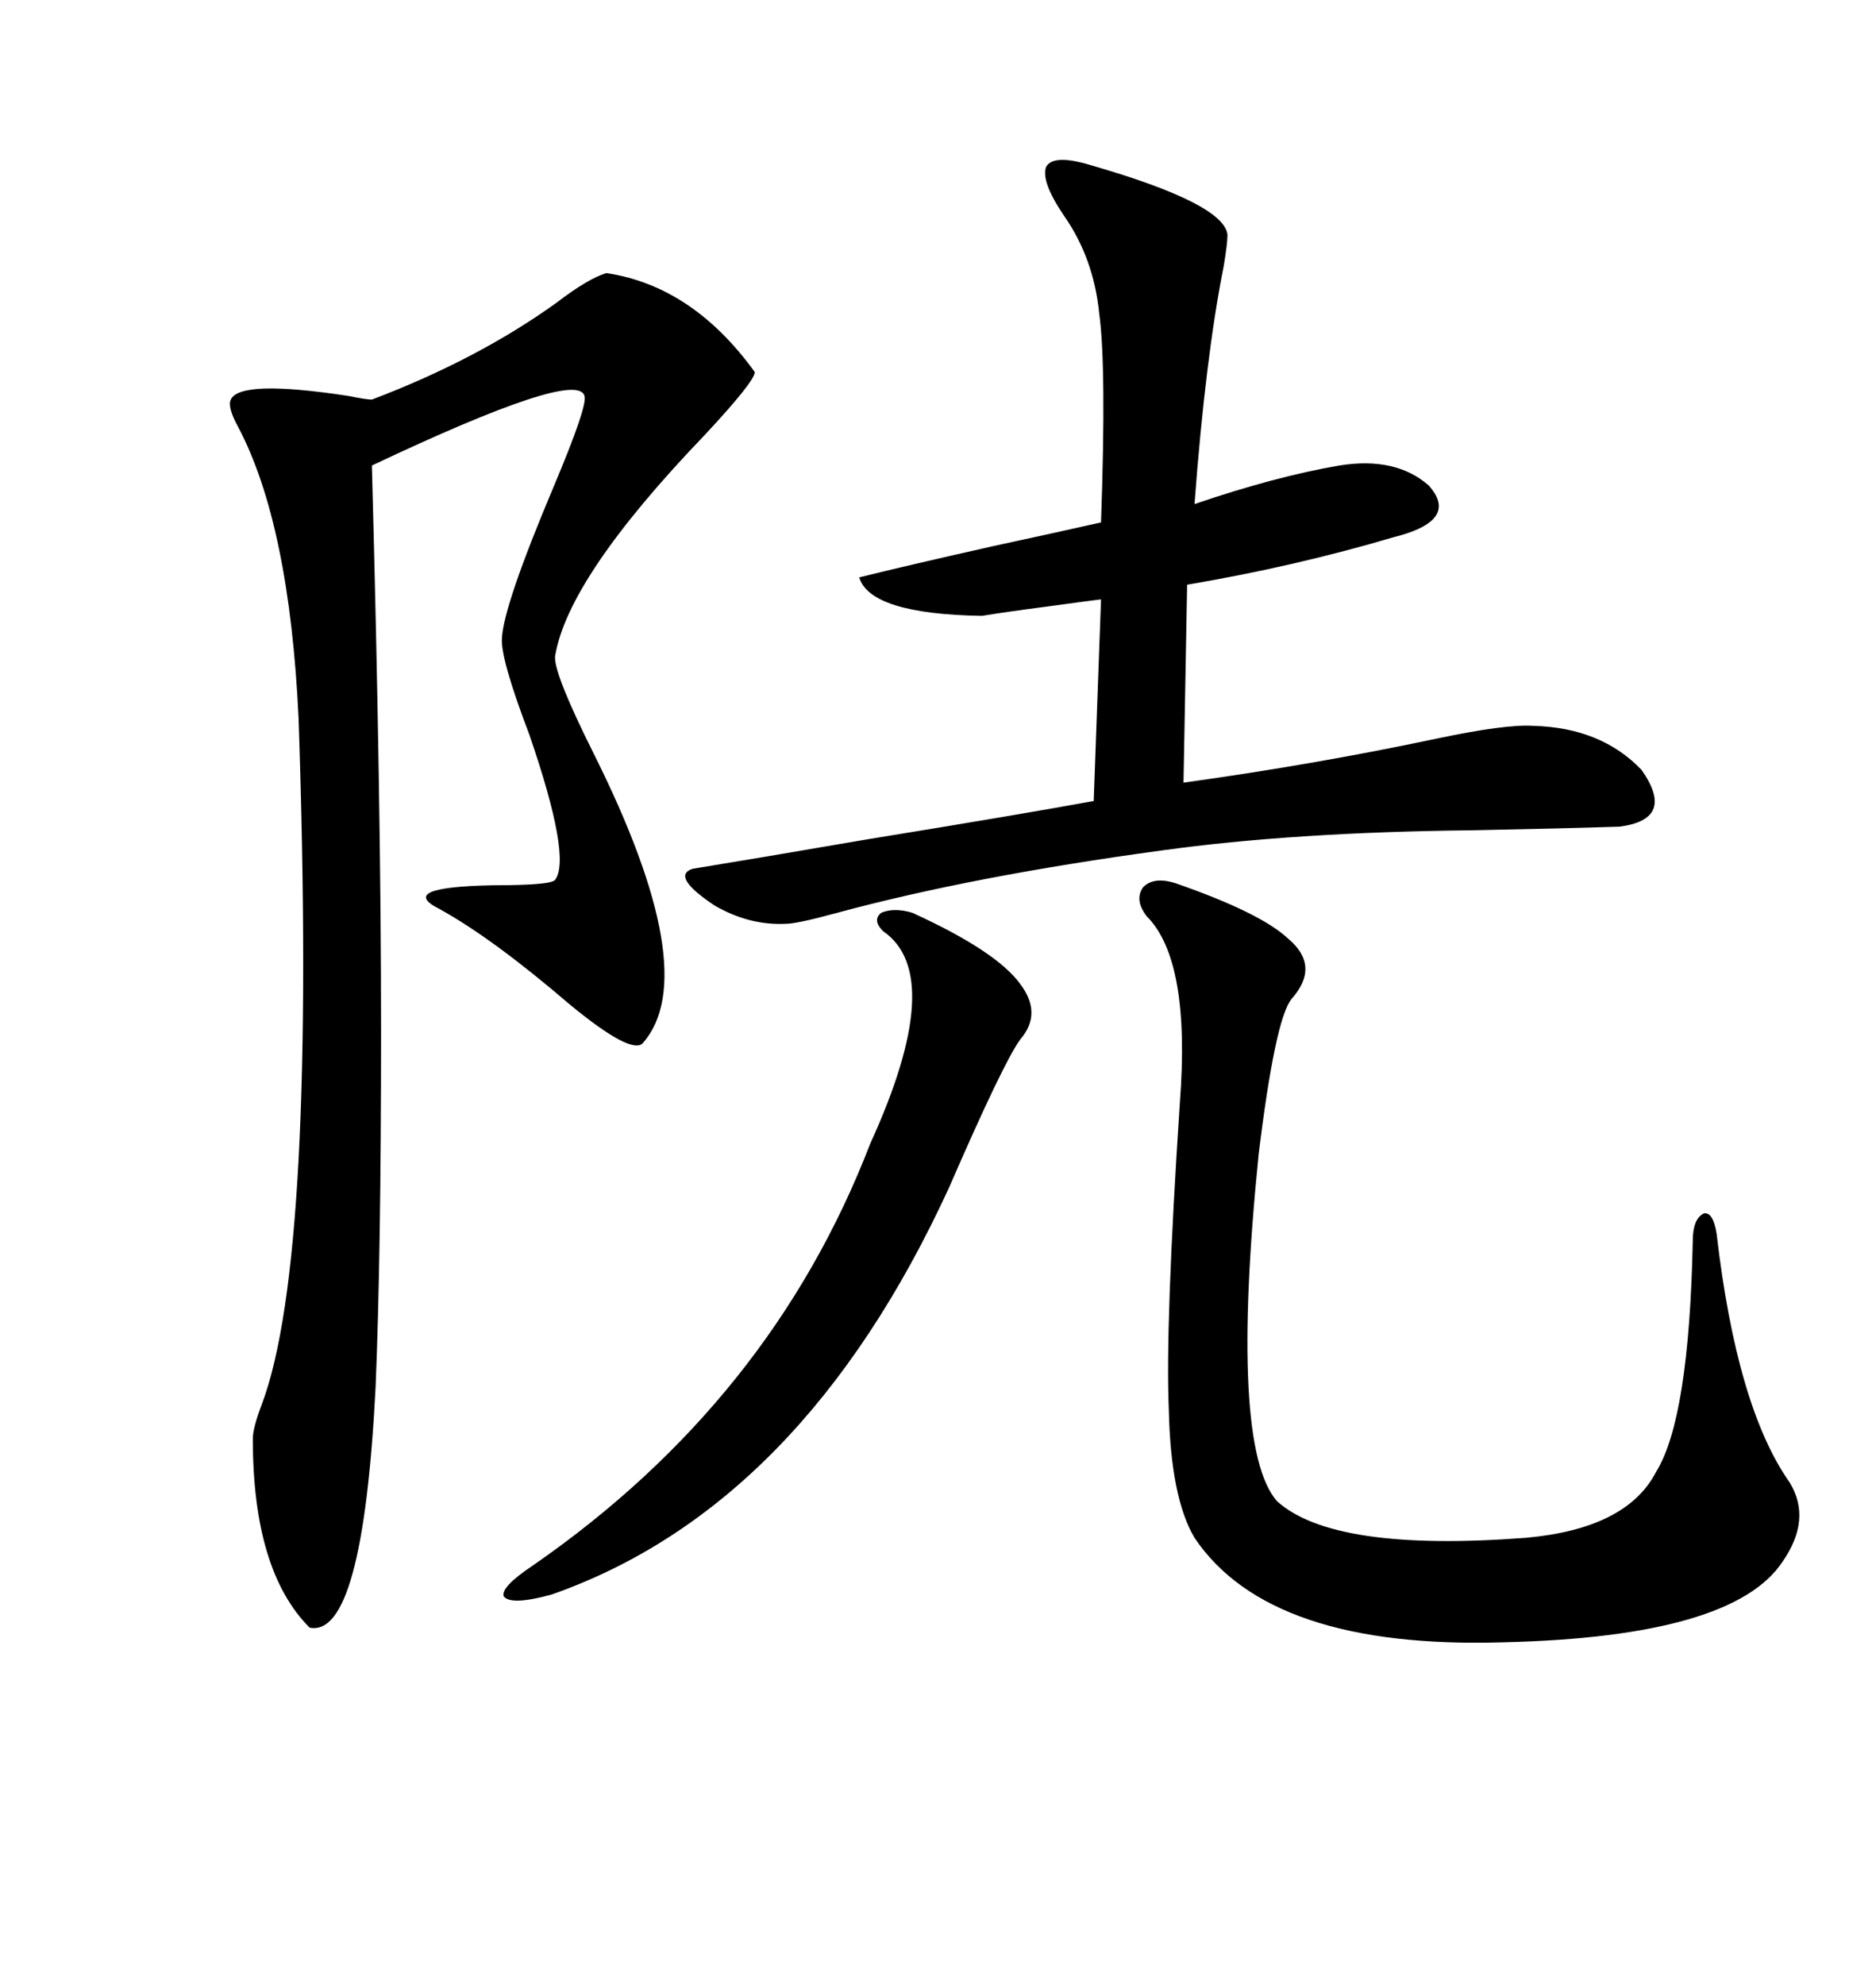 <svg xmlns="http://www.w3.org/2000/svg" xmlns:xlink="http://www.w3.org/1999/xlink" width="300" height="317.285"><path d="M174.32 26.37L174.32 26.37Q195.70 32.52 196.29 37.50L196.29 37.50Q196.29 38.96 195.70 42.48L195.70 42.48Q192.77 57.13 191.02 80.57L191.02 80.57Q203.91 76.17 214.16 74.41L214.16 74.41Q223.24 72.95 228.52 77.64L228.52 77.64Q232.91 82.62 225 85.25L225 85.25Q224.12 85.55 222.95 85.84L222.95 85.84Q207.13 90.53 189.84 93.46L189.84 93.46L189.26 125.10Q210.35 122.17 229.69 118.07L229.69 118.07Q240.82 115.72 245.21 116.02L245.21 116.02Q256.05 116.31 262.50 123.05L262.50 123.05Q268.07 130.96 258.98 132.13L258.98 132.13Q250.20 132.42 235.55 132.71L235.55 132.71Q206.84 133.01 185.74 135.94L185.74 135.94Q155.57 140.04 133.89 145.90L133.89 145.90Q127.44 147.66 125.68 147.66L125.68 147.66Q119.82 147.95 114.26 144.73L114.26 144.73Q107.23 140.04 110.74 138.87L110.74 138.87Q119.82 137.40 138.57 134.18L138.57 134.18Q163.77 130.08 174.90 128.03L174.90 128.03L176.07 95.80Q173.73 96.09 167.29 96.97L167.29 96.97Q160.55 97.85 157.03 98.44L157.03 98.44Q139.16 98.14 137.40 92.29L137.40 92.29Q144.43 90.53 158.79 87.30L158.79 87.30Q169.63 84.96 176.07 83.50L176.07 83.50Q176.95 58.59 175.78 50.10L175.78 50.10Q174.90 41.31 170.21 34.57L170.21 34.57Q166.41 29.00 167.29 26.66L167.29 26.66Q168.46 24.61 174.32 26.37ZM96.97 43.65L96.97 43.65Q110.74 45.70 120.70 59.47L120.70 59.47Q120.70 60.94 112.79 69.43L112.79 69.43Q90.82 92.29 88.77 104.88L88.77 104.88Q88.48 107.52 94.92 120.41L94.92 120.41Q112.50 155.57 102.83 166.70L102.83 166.70Q101.07 168.75 91.11 160.55L91.11 160.55Q78.81 150 70.31 145.31L70.31 145.31Q63.28 141.80 78.81 141.50L78.81 141.50Q88.18 141.50 88.77 140.63L88.77 140.63Q91.41 137.11 84.67 117.48L84.67 117.48Q79.98 105.18 80.27 101.95L80.27 101.95Q80.57 96.68 88.48 77.93L88.48 77.93Q94.04 64.75 93.46 63.28L93.46 63.28Q92.29 58.89 59.47 74.41L59.47 74.41Q60.94 128.61 60.94 164.65L60.94 164.65Q60.94 200.68 60.06 221.78L60.06 221.78Q58.01 261.91 49.51 260.16L49.51 260.16Q40.43 251.07 40.43 229.98L40.43 229.98Q40.43 228.22 41.89 224.41L41.89 224.41Q50.68 200.98 47.75 114.84L47.75 114.84Q46.29 83.79 38.09 68.26L38.09 68.26Q36.33 65.04 36.91 63.87L36.91 63.87Q38.38 60.64 55.66 63.28L55.66 63.28Q58.59 63.87 59.47 63.87L59.47 63.87Q76.46 57.42 89.06 48.34L89.06 48.34Q94.04 44.53 96.97 43.65ZM188.09 141.21L188.09 141.21Q201.56 145.90 205.96 150L205.96 150Q211.23 154.39 206.54 159.67L206.54 159.67Q203.91 162.89 201.27 184.57L201.27 184.57Q196.58 231.15 204.20 239.94L204.20 239.94Q213.28 248.14 244.04 245.80L244.04 245.80Q260.16 244.34 264.84 235.25L264.84 235.25Q270.12 226.76 270.70 198.34L270.70 198.34Q270.70 194.82 272.46 193.95L272.46 193.95Q273.93 193.65 274.51 197.17L274.51 197.17Q277.73 225 286.23 237.01L286.23 237.01Q289.75 242.87 285.06 249.61L285.06 249.61Q277.15 261.62 240.53 262.50L240.53 262.50Q203.03 263.67 191.02 245.80L191.02 245.80Q187.21 239.36 186.91 225.29L186.91 225.29Q186.33 211.82 188.67 176.37L188.67 176.37Q190.43 153.52 183.40 146.48L183.40 146.48Q181.35 143.85 182.81 141.80L182.81 141.80Q184.57 140.04 188.09 141.21ZM145.90 145.90L145.90 145.90Q159.38 152.05 163.18 157.32L163.18 157.32Q166.70 162.01 163.18 166.11L163.18 166.11Q160.55 169.63 151.76 189.84L151.76 189.84Q128.32 240.82 88.18 254.88L88.18 254.88Q81.74 256.64 80.57 255.18L80.57 255.18Q79.98 253.71 85.25 250.20L85.25 250.20Q123.34 223.83 139.16 182.81L139.16 182.81Q151.46 155.86 141.21 148.83L141.21 148.83Q139.45 147.07 140.92 145.90L140.92 145.90Q142.97 145.02 145.90 145.90Z"/></svg>
